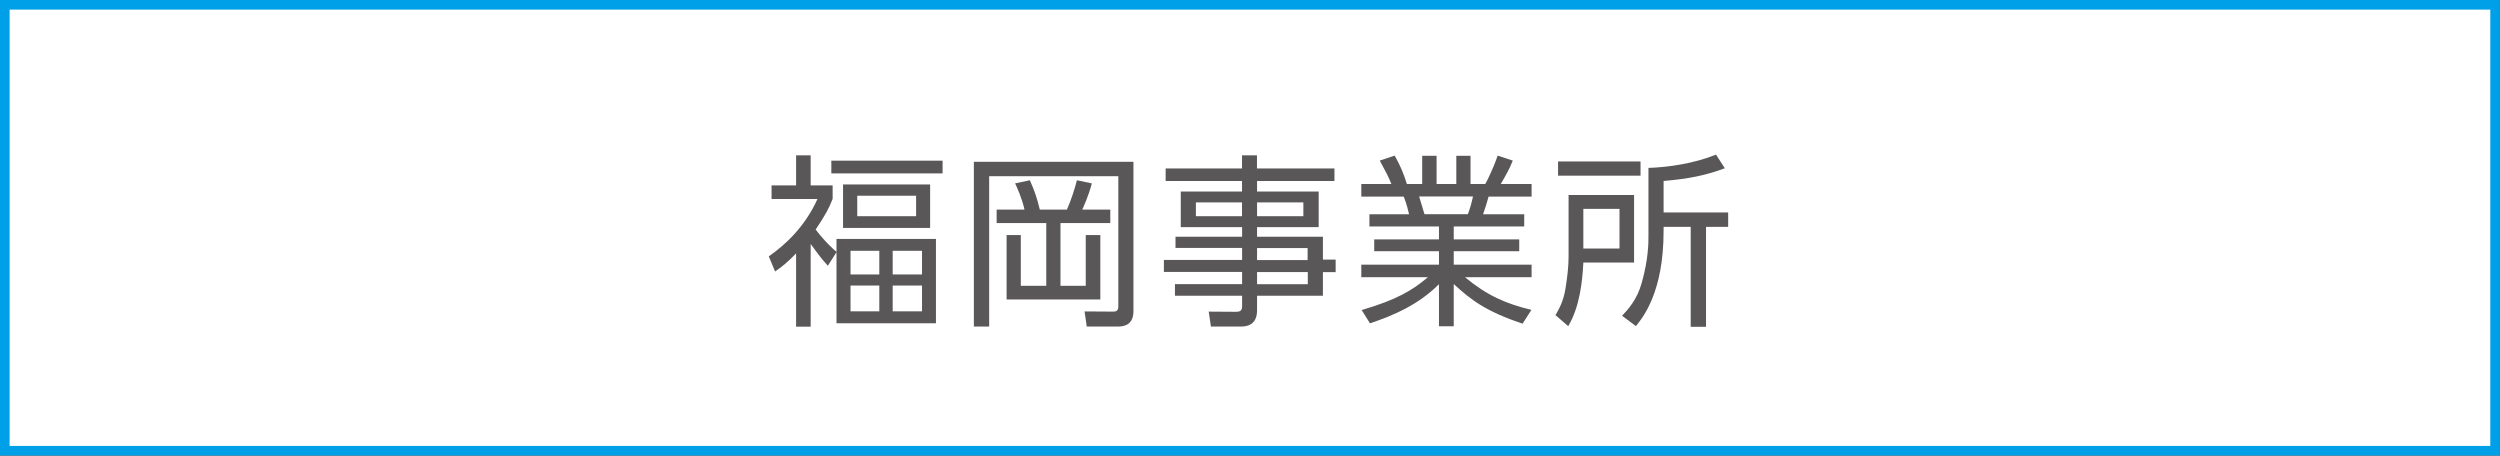 <?xml version="1.0" encoding="utf-8"?>
<!-- Generator: Adobe Illustrator 25.2.0, SVG Export Plug-In . SVG Version: 6.00 Build 0)  -->
<svg version="1.1" xmlns="http://www.w3.org/2000/svg" xmlns:xlink="http://www.w3.org/1999/xlink" x="0px" y="0px"
	 viewBox="0 0 271.01 49.39" style="enable-background:new 0 0 271.01 49.39;" xml:space="preserve">
<rect x="0" y="0" width="271.01" height="49.39" fill="#333333" stroke="none"/>
<style type="text/css">
	.st0{display:none;}
	.st1{display:inline;}
	.st2{fill:#FFFFFF;}
	.st3{fill:none;stroke:#00A0E9;stroke-width:1.044;}
	.st4{fill:#595757;}
</style>
<g id="レイヤー_1">
</g>
<g id="レイヤー_2" class="st0">
	<g class="st1">
		<g>
			<rect x="0.52" y="0.52" class="st2" width="269.96" height="48.34"/>
			<rect x="0.52" y="0.52" class="st3" width="269.96" height="48.34"/>
		</g>
		<g>
			<g>
				<path class="st4" d="M36.15,33.55c0.8-0.52,2.7-1.74,4.36-4.4l1.48,0.82c-0.96,1.5-2.38,3.32-4.64,4.9L36.15,33.55z
					 M54.86,20.16H36.33v-1.58h8.32V16.8h1.72v1.78h8.48V20.16z M52.78,28.33h-6.4v5.44c0,1-0.3,1.7-1.68,1.7h-2.98l-0.4-1.72
					l2.78,0.02c0.58,0,0.68-0.06,0.68-0.6v-4.84h-6.4v-6.5h14.4V28.33z M51.16,23.31H39.99v3.54h11.16V23.31z M50.28,29.09
					c1.58,2.12,2.92,3.24,4.64,4.26l-1.1,1.4c-2.22-1.32-3.62-2.84-5.02-4.84L50.28,29.09z"/>
				<path class="st4" d="M68.79,18.34c-0.62,1.1-1.58,2.84-2.92,4.54h2.34v1.44h-3.58c-0.68,0.7-1.16,1.14-2.08,1.84h4.62v8.88
					h-7.86v-6.8c-0.42,0.22-0.62,0.34-1.36,0.7l-0.68-1.36c2.48-1.18,3.58-1.9,5.22-3.26h-4.96v-1.44h4.02V20.2h-3.4v-1.44h3.4
					v-1.92h1.56v1.92h2.86v1.34c0.4-0.64,0.72-1.2,1.3-2.42L68.79,18.34z M65.67,27.55h-4.82v2.32h4.82V27.55z M65.67,31.19h-4.82
					v2.46h4.82V31.19z M63.95,22.89c0.98-1.14,1.3-1.64,1.98-2.68h-2.82v2.68H63.95z M75.92,18.82c-0.76,2.38-2.06,4.72-2.52,5.52
					c2.16,2.04,2.8,3.68,2.8,5.42c0,3.54-2.28,3.54-3.14,3.54h-1.42l-0.2-1.64l1.4,0.02c0.76,0.02,1.64-0.14,1.64-1.82
					c0-1.98-1.04-3.46-2.92-5.26c1.24-2.36,1.76-3.36,2.56-5.78h-3.38v16.58h-1.6V17.36h6.78V18.82z"/>
				<path class="st4" d="M87.33,20.44v-3.6h1.64v3.6h8.48v1.58h-7.6c1.94,4.08,4.92,6.76,7.8,8.46l-0.96,1.62
					c-4.3-3.16-6.16-5.74-7.72-8.96v7.16h4.22v1.52h-4.22v3.58h-1.64v-3.58h-4.18v-1.52h4.18v-7.08c-0.72,1.46-2.58,5.28-7.66,8.94
					l-1-1.58c3.64-2.3,6-4.9,7.78-8.56h-7.54v-1.58H87.33z"/>
				<path class="st4" d="M104.99,35.43h-1.62v-8.1c-1.26,1.16-2.18,1.76-2.74,2.12l-0.68-1.64c3.32-2,5.18-4.58,5.86-6.2h-5.6v-1.5
					h3.16v-3.26h1.62v3.26h2.58v1.52c-0.2,0.48-0.72,1.72-2.18,3.54c1.06,1.22,1.76,1.82,2.88,2.62l-0.9,1.46
					c-1.06-0.86-1.28-1.1-2.38-2.4V35.43z M113.86,16.84v5.78h4.4v1.64h-4.4v8.8h4.86v1.64h-11.66v-1.64h5.12v-8.8h-4.18v-1.64h4.18
					v-5.78H113.86z"/>
				<path class="st4" d="M126.91,26.13c0,1.1-0.9,2.06-2.06,2.06c-1.16,0-2.06-0.94-2.06-2.06c0-1.16,0.94-2.06,2.06-2.06
					C125.99,24.07,126.91,25.01,126.91,26.13z"/>
				<path class="st4" d="M130.77,33.55c0.8-0.52,2.7-1.74,4.36-4.4l1.48,0.82c-0.96,1.5-2.38,3.32-4.64,4.9L130.77,33.55z
					 M149.48,20.16h-18.52v-1.58h8.32V16.8h1.72v1.78h8.48V20.16z M147.4,28.33h-6.4v5.44c0,1-0.3,1.7-1.68,1.7h-2.98l-0.4-1.72
					l2.78,0.02c0.58,0,0.68-0.06,0.68-0.6v-4.84h-6.4v-6.5h14.4V28.33z M145.78,23.31h-11.16v3.54h11.16V23.31z M144.9,29.09
					c1.58,2.12,2.92,3.24,4.64,4.26l-1.1,1.4c-2.22-1.32-3.62-2.84-5.02-4.84L144.9,29.09z"/>
				<path class="st4" d="M163.41,18.34c-0.62,1.1-1.58,2.84-2.92,4.54h2.34v1.44h-3.58c-0.68,0.7-1.16,1.14-2.08,1.84h4.62v8.88
					h-7.86v-6.8c-0.42,0.22-0.62,0.34-1.36,0.7l-0.68-1.36c2.48-1.18,3.58-1.9,5.22-3.26h-4.96v-1.44h4.02V20.2h-3.4v-1.44h3.4
					v-1.92h1.56v1.92h2.86v1.34c0.4-0.64,0.72-1.2,1.3-2.42L163.41,18.34z M160.29,27.55h-4.82v2.32h4.82V27.55z M160.29,31.19
					h-4.82v2.46h4.82V31.19z M158.57,22.89c0.98-1.14,1.3-1.64,1.98-2.68h-2.82v2.68H158.57z M170.54,18.82
					c-0.76,2.38-2.06,4.72-2.52,5.52c2.16,2.04,2.8,3.68,2.8,5.42c0,3.54-2.28,3.54-3.14,3.54h-1.42l-0.2-1.64l1.4,0.02
					c0.76,0.02,1.64-0.14,1.64-1.82c0-1.98-1.04-3.46-2.92-5.26c1.24-2.36,1.76-3.36,2.56-5.78h-3.38v16.58h-1.6V17.36h6.78V18.82z"
					/>
				<path class="st4" d="M191.98,19.62h-8.4v1.14h6.68v3.86h-6.68v1.04h7.14v2.48h1.38v1.36h-1.38v2.56h-7.14v1.58
					c0,0.66-0.18,1.76-1.74,1.76h-3.26l-0.24-1.62l2.96,0.02c0.56,0,0.66-0.22,0.66-0.64v-1.1h-7.28v-1.26h7.28v-1.32h-8.48v-1.3
					h8.48v-1.3h-7.22v-1.22h7.22v-1.04h-6.64v-3.86h6.64v-1.14h-8.28v-1.36h8.28v-1.42h1.62v1.42h8.4V19.62z M181.95,21.94h-5v1.5h5
					V21.94z M188.6,21.94h-5.02v1.5h5.02V21.94z M189.06,26.89h-5.48v1.3h5.48V26.89z M189.08,29.49h-5.5v1.32h5.5V29.49z"/>
				<path class="st4" d="M212.36,35.09c-3.98-1.34-5.6-2.58-7.46-4.3v4.58h-1.6v-4.56c-2.28,2.26-4.92,3.38-7.48,4.24l-0.9-1.44
					c3.82-1.12,5.5-2.14,7.18-3.56h-7.22v-1.36h8.42v-1.46h-7.02v-1.28h7.02v-1.4h-7.54v-1.32h4.3c-0.08-0.36-0.28-1.16-0.58-1.92
					h-4.6v-1.36h3.26c-0.38-0.92-0.5-1.14-1.26-2.54l1.62-0.54c0.64,1.16,0.96,1.92,1.32,3.08h1.66v-3.06h1.56v3.06h2.14v-3.06h1.54
					v3.06h1.6c0.18-0.32,0.86-1.66,1.34-3.08l1.64,0.54c-0.36,0.92-0.76,1.6-1.3,2.54h3.34v1.36h-4.66c-0.26,0.9-0.28,0.98-0.6,1.92
					h4.46v1.32h-7.64v1.4h7.1v1.28h-7.1v1.46h8.44v1.36h-7.22c2.38,1.98,4.44,2.88,7.2,3.54L212.36,35.09z M206.43,23.23
					c0.22-0.58,0.36-1.04,0.56-1.92h-5.84c0.16,0.56,0.46,1.5,0.58,1.92H206.43z"/>
				<path class="st4" d="M224.45,21.14v7.32h-5.5c-0.1,2.02-0.38,4.78-1.64,6.9l-1.38-1.2c0.32-0.56,0.86-1.44,1.08-2.86
					c0.2-1.22,0.34-2.42,0.34-3.46v-6.7H224.45z M225.15,19.04h-8.94V17.5h8.94V19.04z M222.87,22.64h-3.92v4.3h3.92V22.64z
					 M227.65,23.03h7v1.56h-2.4v10.84h-1.66V24.59h-2.94v0.46c0,6.66-2.26,9.38-3,10.3l-1.5-1.12c0.64-0.68,1.62-1.72,2.14-3.6
					c0.72-2.6,0.72-4.28,0.72-5.08V18.2c2.1-0.06,4.98-0.48,7.32-1.44l0.96,1.48c-2.16,0.8-3.92,1.14-6.64,1.38V23.03z"/>
			</g>
		</g>
	</g>
</g>
<g id="レイヤー_3" class="st0">
	<g class="st1">
		<g>
			<rect x="0.52" y="0.52" class="st2" width="269.96" height="48.34"/>
			<rect x="0.52" y="0.52" class="st3" width="269.96" height="48.34"/>
		</g>
		<g>
			<g>
				<path class="st4" d="M93.1,19.16h-6.71v3.06h6.01v12.78H75.91V22.23h4.73v-3.06h-5.47v-1.54H93.1V19.16z M77.97,30.09
					c1.11-1.06,2.66-2.74,2.66-6.36h-3.16v9.72h13.34v-9.72h-4.42v4.68c0,0.58,0.21,0.6,0.64,0.6h0.87c0.37,0,0.56-0.08,0.64-0.54
					c0.1-0.54,0.14-1.44,0.14-2l1.38,0.32c-0.14,2.84-0.43,3.7-1.77,3.7h-1.71c-0.8,0-1.69-0.06-1.69-1.52v-5.24h-2.77
					c0,4.42-2.02,6.62-2.97,7.64L77.97,30.09z M84.89,19.16h-2.75v3.06h2.75V19.16z"/>
				<path class="st4" d="M111.88,17.8v17.16H97.14V17.8H111.88z M98.83,25.47h11.35v-6.04H98.83V25.47z M98.83,27.07v6.3h11.35v-6.3
					H98.83z"/>
				<path class="st4" d="M124.04,20.44v-3.6h1.59v3.6h8.22v1.58h-7.37c1.88,4.08,4.77,6.76,7.56,8.46l-0.93,1.62
					c-4.17-3.16-5.97-5.74-7.49-8.96v7.16h4.09v1.52h-4.09v3.58h-1.59v-3.58h-4.05v-1.52h4.05v-7.08c-0.7,1.46-2.5,5.28-7.43,8.94
					l-0.97-1.58c3.53-2.3,5.82-4.9,7.54-8.56h-7.31v-1.58H124.04z"/>
				<path class="st4" d="M154.42,19.62h-8.15v1.14h6.48v3.86h-6.48v1.04h6.92v2.48h1.34v1.36h-1.34v2.56h-6.92v1.58
					c0,0.66-0.17,1.76-1.69,1.76h-3.16l-0.23-1.62l2.87,0.02c0.54,0,0.64-0.22,0.64-0.64v-1.1h-7.06v-1.26h7.06v-1.32h-8.22v-1.3
					h8.22v-1.3h-7v-1.22h7v-1.04h-6.44v-3.86h6.44v-1.14h-8.03v-1.36h8.03v-1.42h1.57v1.42h8.15V19.62z M144.7,21.94h-4.85v1.5h4.85
					V21.94z M151.14,21.94h-4.87v1.5h4.87V21.94z M151.59,26.89h-5.31v1.3h5.31V26.89z M151.61,29.49h-5.33v1.32h5.33V29.49z"/>
				<path class="st4" d="M174.19,35.09c-3.86-1.34-5.43-2.58-7.23-4.3v4.58h-1.55v-4.56c-2.21,2.26-4.77,3.38-7.25,4.24l-0.87-1.44
					c3.71-1.12,5.33-2.14,6.96-3.56h-7v-1.36h8.16v-1.46h-6.81v-1.28h6.81v-1.4h-7.31v-1.32h4.17c-0.08-0.36-0.27-1.16-0.56-1.92
					h-4.46v-1.36h3.16c-0.37-0.92-0.49-1.14-1.22-2.54l1.57-0.54c0.62,1.16,0.93,1.92,1.28,3.08h1.61v-3.06h1.51v3.06h2.08v-3.06
					h1.49v3.06h1.55c0.17-0.32,0.83-1.66,1.3-3.08l1.59,0.54c-0.35,0.92-0.74,1.6-1.26,2.54h3.24v1.36h-4.52
					c-0.25,0.9-0.27,0.98-0.58,1.92h4.32v1.32h-7.41v1.4h6.88v1.28h-6.88v1.46h8.18v1.36h-7c2.31,1.98,4.3,2.88,6.98,3.54
					L174.19,35.09z M168.45,23.23c0.21-0.58,0.35-1.04,0.54-1.92h-5.66c0.16,0.56,0.45,1.5,0.56,1.92H168.45z"/>
				<path class="st4" d="M182.24,18.7v-1.86h1.57v1.86h3.98v1.44h-1.34c-0.17,1.2-0.49,2.72-0.91,4.26h2.62v1.46h-10.3v-1.46h2.56
					c-0.1-1.24-0.29-2.72-0.68-4.26h-1.55V18.7H182.24z M187.31,35.07h-8.47v-7.56h8.47V35.07z M185.78,28.95h-5.39v4.7h5.39V28.95z
					 M184.05,24.41c0.43-1.46,0.72-3.22,0.87-4.26h-3.72c0.33,1.44,0.56,2.6,0.76,4.26H184.05z M188.88,35.39V17.34h6.63v1.36
					c-0.78,2.16-1.42,3.54-2.41,5.4c1.71,1.62,2.75,3.68,2.75,5.88c0,1.04-0.35,2.1-1.05,2.74c-0.48,0.44-1.11,0.66-2.11,0.66h-1.4
					l-0.23-1.66l1.4,0.04c1.22,0.04,1.75-0.78,1.75-2c0-2.08-1.16-3.88-2.95-5.34c1.03-1.78,2.02-4.12,2.46-5.62h-3.26v16.58H188.88
					z"/>
			</g>
		</g>
	</g>
</g>
<g id="レイヤー_4" class="st0">
	<g class="st1">
		<g>
			<rect x="0.52" y="0.52" class="st2" width="269.96" height="48.34"/>
			<rect x="0.52" y="0.52" class="st3" width="269.96" height="48.34"/>
		</g>
		<g>
			<g>
				<path class="st4" d="M91.84,20.06h-8.46v1.36h7.06v7.44h-5.84c2.02,2.2,5.22,3.84,7.46,4.56l-0.94,1.58
					c-0.94-0.4-4.8-2.06-7.74-5.46v5.86h-1.6v-5.86c-1.8,2.3-4.8,4.24-7.74,5.48l-0.96-1.56c2.92-1.08,5.6-2.6,7.48-4.6h-5.8v-7.44
					h7.02v-1.36h-8.46v-1.5h8.46v-1.72h1.6v1.72h8.46V20.06z M76.29,22.81v1.68h5.48v-1.68H76.29z M76.29,25.79v1.72h5.48v-1.72
					H76.29z M88.91,22.81h-5.54v1.68h5.54V22.81z M88.91,25.79h-5.54v1.72h5.54V25.79z"/>
				<path class="st4" d="M111.15,17.8v17.16h-15.2V17.8H111.15z M97.69,25.47h11.7v-6.04h-11.7V25.47z M97.69,27.07v6.3h11.7v-6.3
					H97.69z"/>
				<path class="st4" d="M123.69,20.44v-3.6h1.64v3.6h8.48v1.58h-7.6c1.94,4.08,4.92,6.76,7.8,8.46l-0.96,1.62
					c-4.3-3.16-6.16-5.74-7.72-8.96v7.16h4.22v1.52h-4.22v3.58h-1.64v-3.58h-4.18v-1.52h4.18v-7.08c-0.72,1.46-2.58,5.28-7.66,8.94
					l-1-1.58c3.64-2.3,6-4.9,7.78-8.56h-7.54v-1.58H123.69z"/>
				<path class="st4" d="M155.02,19.62h-8.4v1.14h6.68v3.86h-6.68v1.04h7.14v2.48h1.38v1.36h-1.38v2.56h-7.14v1.58
					c0,0.66-0.18,1.76-1.74,1.76h-3.26l-0.24-1.62l2.96,0.02c0.56,0,0.66-0.22,0.66-0.64v-1.1h-7.28v-1.26h7.28v-1.32h-8.48v-1.3
					h8.48v-1.3h-7.22v-1.22h7.22v-1.04h-6.64v-3.86h6.64v-1.14h-8.28v-1.36h8.28v-1.42h1.62v1.42h8.4V19.62z M144.99,21.94h-5v1.5h5
					V21.94z M151.63,21.94h-5.02v1.5h5.02V21.94z M152.09,26.89h-5.48v1.3h5.48V26.89z M152.11,29.49h-5.5v1.32h5.5V29.49z"/>
				<path class="st4" d="M175.4,35.09c-3.98-1.34-5.6-2.58-7.46-4.3v4.58h-1.6v-4.56c-2.28,2.26-4.92,3.38-7.48,4.24l-0.9-1.44
					c3.82-1.12,5.5-2.14,7.18-3.56h-7.22v-1.36h8.42v-1.46h-7.02v-1.28h7.02v-1.4h-7.54v-1.32h4.3c-0.08-0.36-0.28-1.16-0.58-1.92
					h-4.6v-1.36h3.26c-0.38-0.92-0.5-1.14-1.26-2.54l1.62-0.54c0.64,1.16,0.96,1.92,1.32,3.08h1.66v-3.06h1.56v3.06h2.14v-3.06h1.54
					v3.06h1.6c0.18-0.32,0.86-1.66,1.34-3.08l1.64,0.54c-0.36,0.92-0.76,1.6-1.3,2.54h3.34v1.36h-4.66c-0.26,0.9-0.28,0.98-0.6,1.92
					h4.46v1.32h-7.64v1.4h7.1v1.28h-7.1v1.46h8.44v1.36h-7.22c2.38,1.98,4.44,2.88,7.2,3.54L175.4,35.09z M169.47,23.23
					c0.22-0.58,0.36-1.04,0.56-1.92h-5.84c0.16,0.56,0.46,1.5,0.58,1.92H169.47z"/>
				<path class="st4" d="M183.69,18.7v-1.86h1.62v1.86h4.1v1.44h-1.38c-0.18,1.2-0.5,2.72-0.94,4.26h2.7v1.46h-10.62v-1.46h2.64
					c-0.1-1.24-0.3-2.72-0.7-4.26h-1.6V18.7H183.69z M188.91,35.07h-8.74v-7.56h8.74V35.07z M187.33,28.95h-5.56v4.7h5.56V28.95z
					 M185.55,24.41c0.44-1.46,0.74-3.22,0.9-4.26h-3.84c0.34,1.44,0.58,2.6,0.78,4.26H185.55z M190.53,35.39V17.34h6.84v1.36
					c-0.8,2.16-1.46,3.54-2.48,5.4c1.76,1.62,2.84,3.68,2.84,5.88c0,1.04-0.36,2.1-1.08,2.74c-0.5,0.44-1.14,0.66-2.18,0.66h-1.44
					l-0.24-1.66l1.44,0.04c1.26,0.04,1.8-0.78,1.8-2c0-2.08-1.2-3.88-3.04-5.34c1.06-1.78,2.08-4.12,2.54-5.62h-3.36v16.58H190.53z"
					/>
			</g>
		</g>
	</g>
</g>
<g id="レイヤー_5" class="st0">
	<g class="st1">
		<g>
			<rect x="0.52" y="0.52" class="st2" width="269.96" height="48.34"/>
			<rect x="0.52" y="0.52" class="st3" width="269.96" height="48.34"/>
		</g>
		<g>
			<g>
				<path class="st4" d="M89.74,31.17c-1.38,0.54-4.28,1.48-6.06,1.82l-0.18-1.7c0.5-0.08,0.98-0.16,2.54-0.56v-7.38h-2.36v-1.52
					h2.36v-4.84h1.62v4.84h1.94v1.52h-1.94v6.96c1.24-0.36,1.48-0.44,2-0.64L89.74,31.17z M102.17,26.13h-1.32v7.8
					c0,1.32-0.66,1.5-1.98,1.5H95.7l-0.4-1.58l2.86,0.02c1.04,0,1.08-0.06,1.08-0.9v-6.84h-9.8v-1.42h12.72V26.13z M96.61,16.86
					c-0.04,0.74-0.08,1.18-0.2,1.82h5.44v1.46h-4.2c0.46,0.62,1.46,1.88,4.72,2.78l-0.88,1.48c-1.76-0.66-4.2-1.84-5.48-4.26h-0.04
					c-0.4,0.84-1.7,3.18-5.4,4.32l-0.76-1.4c2.94-0.8,4.02-2.22,4.44-2.92h-4.3v-1.46h4.84c0.14-0.66,0.18-1.28,0.2-1.82H96.61z
					 M90.68,27.37h6.76v5.38h-6.76V27.37z M95.97,28.67h-3.8v2.72h3.8V28.67z"/>
				<path class="st4" d="M122.77,17.58v1.58h-7.72v5.56h6.9v1.54h-6.9v6.84h8.42v1.58h-18.48v-1.58h8.32v-6.84h-6.78v-1.54h6.78
					v-5.56h-7.56v-1.58H122.77z M119.79,32.13c-0.58-1.22-1.7-2.98-2.88-4.34l1.28-0.84c1.08,1.14,2.02,2.32,3.06,4.26L119.79,32.13
					z"/>
				<path class="st4" d="M144.67,19.62h-8.4v1.14h6.68v3.86h-6.68v1.04h7.14v2.48h1.38v1.36h-1.38v2.56h-7.14v1.58
					c0,0.66-0.18,1.76-1.74,1.76h-3.26l-0.24-1.62l2.96,0.02c0.56,0,0.66-0.22,0.66-0.64v-1.1h-7.28v-1.26h7.28v-1.32h-8.48v-1.3
					h8.48v-1.3h-7.22v-1.22h7.22v-1.04H128v-3.86h6.64v-1.14h-8.28v-1.36h8.28v-1.42h1.62v1.42h8.4V19.62z M134.64,21.94h-5v1.5h5
					V21.94z M141.29,21.94h-5.02v1.5h5.02V21.94z M141.75,26.89h-5.48v1.3h5.48V26.89z M141.77,29.49h-5.5v1.32h5.5V29.49z"/>
				<path class="st4" d="M165.05,35.09c-3.98-1.34-5.6-2.58-7.46-4.3v4.58h-1.6v-4.56c-2.28,2.26-4.92,3.38-7.48,4.24l-0.9-1.44
					c3.82-1.12,5.5-2.14,7.18-3.56h-7.22v-1.36h8.42v-1.46h-7.02v-1.28h7.02v-1.4h-7.54v-1.32h4.3c-0.08-0.36-0.28-1.16-0.58-1.92
					h-4.6v-1.36h3.26c-0.38-0.92-0.5-1.14-1.26-2.54l1.62-0.54c0.64,1.16,0.96,1.92,1.32,3.08h1.66v-3.06h1.56v3.06h2.14v-3.06h1.54
					v3.06h1.6c0.18-0.32,0.86-1.66,1.34-3.08l1.64,0.54c-0.36,0.92-0.76,1.6-1.3,2.54h3.34v1.36h-4.66c-0.26,0.9-0.28,0.98-0.6,1.92
					h4.46v1.32h-7.64v1.4h7.1v1.28h-7.1v1.46h8.44v1.36h-7.22c2.38,1.98,4.44,2.88,7.2,3.54L165.05,35.09z M159.12,23.22
					c0.22-0.58,0.36-1.04,0.56-1.92h-5.84c0.16,0.56,0.46,1.5,0.58,1.92H159.12z"/>
				<path class="st4" d="M177.14,21.14v7.32h-5.5c-0.1,2.02-0.38,4.78-1.64,6.9l-1.38-1.2c0.32-0.56,0.86-1.44,1.08-2.86
					c0.2-1.22,0.34-2.42,0.34-3.46v-6.7H177.14z M177.84,19.04h-8.94V17.5h8.94V19.04z M175.56,22.64h-3.92v4.3h3.92V22.64z
					 M180.34,23.03h7v1.56h-2.4v10.84h-1.66V24.59h-2.94v0.46c0,6.66-2.26,9.38-3,10.3l-1.5-1.12c0.64-0.68,1.62-1.72,2.14-3.6
					c0.72-2.6,0.72-4.28,0.72-5.08V18.2c2.1-0.06,4.98-0.48,7.32-1.44l0.96,1.48c-2.16,0.8-3.92,1.14-6.64,1.38V23.03z"/>
			</g>
		</g>
	</g>
</g>
<g id="レイヤー_6" class="st0">
	<g class="st1">
		<g>
			<rect x="0.52" y="0.52" class="st2" width="269.96" height="48.34"/>
			<rect x="0.52" y="0.52" class="st3" width="269.96" height="48.34"/>
		</g>
		<g>
			<g>
				<path class="st4" d="M83.38,33.89c1.1-1.48,2.5-4.38,3.14-6.18l1.38,0.86c-0.38,1.14-1.64,4.36-3.28,6.72L83.38,33.89z
					 M86.42,25.73c-0.88-0.82-1.92-1.46-3-1.98l0.9-1.34c0.8,0.38,2.08,1.1,3.12,1.98L86.42,25.73z M87.32,20.28
					c-1.24-1.06-2.48-1.68-3.08-1.98l0.9-1.3c1.28,0.58,2.16,1.14,3.14,1.9L87.32,20.28z M101.71,23.92c-1.12,3.2-2.22,5.4-4.1,9
					c0.42-0.04,1.74-0.2,2.6-0.3c-0.2-0.74-0.48-1.62-0.72-2.34l1.44-0.36c0.66,1.62,1.16,3.68,1.4,5.08l-1.56,0.4
					c-0.08-0.56-0.14-0.9-0.24-1.46c-0.94,0.18-4.46,0.66-5.1,0.76l-0.34-1.52c0.12,0,0.7-0.06,0.82-0.08
					c0.28-0.54,1.46-2.96,1.7-3.46c-0.52-0.72-1.92-2.4-3.14-3.44l0.78-1.34c0.38,0.34,0.48,0.44,0.64,0.58
					c0.82-1.8,1.32-3.52,1.54-4.38H92c-0.4,1.34-1.2,3.78-2.08,5.22c0.88,0.9,1.2,1.36,1.36,1.6c1.1-2.4,1.5-3.46,1.82-4.34
					l1.46,0.5c-1.02,2.7-3.34,7.28-4.34,9c0.62-0.08,1.7-0.2,2.58-0.32c-0.24-1.08-0.46-1.78-0.66-2.44l1.38-0.3
					c0.8,2.22,1.18,4.42,1.28,5.02l-1.54,0.36c-0.08-0.7-0.12-0.98-0.2-1.34c-0.98,0.2-3.82,0.66-5.54,0.84l-0.28-1.5
					c0.22-0.02,1.14-0.12,1.32-0.14c0.78-1.32,1.58-2.94,2-3.82c-0.22-0.32-1.76-2.28-3.18-3.48l0.88-1.24
					c0.3,0.26,0.4,0.36,0.64,0.56c0.64-1.28,1.2-3.04,1.52-4.18h-2.14V19.6h3.88c-0.26-0.82-0.66-1.72-1.08-2.46l1.6-0.46
					c0.5,0.98,0.86,1.88,1.12,2.92h3.06c0.5-1.02,1-2.5,1.16-2.92L99.77,17c-0.22,0.56-0.58,1.4-1.26,2.6h3.66v1.46h-3.2
					c-0.1,0.38-0.96,3.46-2.02,5.48c0.76,0.82,1.1,1.28,1.38,1.64c1.1-2.38,1.62-3.92,1.9-4.7L101.71,23.92z"/>
				<path class="st4" d="M114.14,18.12c-0.24,4.32-0.7,5.26-2.46,5.26h-2.04l-0.24-1.54l2.04,0.02c0.7,0,0.98-0.04,1.14-2.38h-2.84
					c-0.52,1.78-1.7,3.26-4.16,4.5l-0.78-1.38c0.64-0.3,2.66-1.22,3.34-3.12H105v-1.36h3.48c0.08-0.52,0.12-0.78,0.16-1.32h1.52
					c-0.04,0.58-0.06,0.82-0.12,1.32H114.14z M104.94,34.05c3.66-0.64,4.92-1.3,5.56-1.64l0.96,1.16c-1.74,0.94-3.8,1.48-5.86,1.88
					L104.94,34.05z M121.53,32.37h-14.66v-8.18h14.66V32.37z M119.93,25.35h-11.44v1.18h11.44V25.35z M119.93,27.55h-11.44v1.22
					h11.44V27.55z M119.93,29.81h-11.44v1.32h11.44V29.81z M123.03,17.6v5.42h-7.46V17.6H123.03z M117.83,32.39
					c2.02,0.96,3.58,1.34,5.72,1.58l-0.74,1.52c-2.32-0.4-4.08-0.96-5.98-1.92L117.83,32.39z M121.49,18.9h-4.38v2.78h4.38V18.9z"/>
				<path class="st4" d="M144.67,19.62h-8.4v1.14h6.68v3.86h-6.68v1.04h7.14v2.48h1.38v1.36h-1.38v2.56h-7.14v1.58
					c0,0.66-0.18,1.76-1.74,1.76h-3.26l-0.24-1.62l2.96,0.02c0.56,0,0.66-0.22,0.66-0.64v-1.1h-7.28v-1.26h7.28v-1.32h-8.48v-1.3
					h8.48v-1.3h-7.22v-1.22h7.22v-1.04H128v-3.86h6.64v-1.14h-8.28v-1.36h8.28v-1.42h1.62v1.42h8.4V19.62z M134.64,21.94h-5v1.5h5
					V21.94z M141.29,21.94h-5.02v1.5h5.02V21.94z M141.75,26.89h-5.48v1.3h5.48V26.89z M141.77,29.49h-5.5v1.32h5.5V29.49z"/>
				<path class="st4" d="M165.05,35.09c-3.98-1.34-5.6-2.58-7.46-4.3v4.58h-1.6v-4.56c-2.28,2.26-4.92,3.38-7.48,4.24l-0.9-1.44
					c3.82-1.12,5.5-2.14,7.18-3.56h-7.22v-1.36h8.42v-1.46h-7.02v-1.28h7.02v-1.4h-7.54v-1.32h4.3c-0.08-0.36-0.28-1.16-0.58-1.92
					h-4.6v-1.36h3.26c-0.38-0.92-0.5-1.14-1.26-2.54l1.62-0.54c0.64,1.16,0.96,1.92,1.32,3.08h1.66v-3.06h1.56v3.06h2.14v-3.06h1.54
					v3.06h1.6c0.18-0.32,0.86-1.66,1.34-3.08l1.64,0.54c-0.36,0.92-0.76,1.6-1.3,2.54h3.34v1.36h-4.66c-0.26,0.9-0.28,0.98-0.6,1.92
					h4.46v1.32h-7.64v1.4h7.1v1.28h-7.1v1.46h8.44v1.36h-7.22c2.38,1.98,4.44,2.88,7.2,3.54L165.05,35.09z M159.12,23.22
					c0.22-0.58,0.36-1.04,0.56-1.92h-5.84c0.16,0.56,0.46,1.5,0.58,1.92H159.12z"/>
				<path class="st4" d="M177.14,21.14v7.32h-5.5c-0.1,2.02-0.38,4.78-1.64,6.9l-1.38-1.2c0.32-0.56,0.86-1.44,1.08-2.86
					c0.2-1.22,0.34-2.42,0.34-3.46v-6.7H177.14z M177.84,19.04h-8.94V17.5h8.94V19.04z M175.56,22.64h-3.92v4.3h3.92V22.64z
					 M180.34,23.03h7v1.56h-2.4v10.84h-1.66V24.59h-2.94v0.46c0,6.66-2.26,9.38-3,10.3l-1.5-1.12c0.64-0.68,1.62-1.72,2.14-3.6
					c0.72-2.6,0.72-4.28,0.72-5.08V18.2c2.1-0.06,4.98-0.48,7.32-1.44l0.96,1.48c-2.16,0.8-3.92,1.14-6.64,1.38V23.03z"/>
			</g>
		</g>
	</g>
</g>
<g id="レイヤー_7" class="st0">
	<g class="st1">
		<g>
			<rect x="0.52" y="0.52" class="st2" width="269.96" height="48.34"/>
			<rect x="0.52" y="0.52" class="st3" width="269.96" height="48.34"/>
		</g>
		<g>
			<g>
				<path class="st4" d="M91.88,16.86h1.78v4.9h8.52v1.66h-8.24c1.24,5.24,3.54,8.16,8.52,10.22l-1.12,1.68
					c-4.16-1.96-7.06-4.76-8.36-9.6c-1.82,6.22-6.44,8.6-8.54,9.56l-0.96-1.72c2.98-1.16,7.24-3.62,8.3-10.14h-8.12v-1.66h8.22
					V16.86z"/>
				<path class="st4" d="M111.56,17.44v1.38c-0.66,1.9-0.76,2.12-2.04,4.82c0.78,0.86,2.1,2.32,2.1,4.94c0,0.7-0.02,3-2.54,3h-1.24
					l-0.24-1.64l1.22,0.02c0.68,0.02,1.24-0.16,1.24-1.74c0-2.12-1.24-3.4-2.22-4.28c0.52-1.1,1.4-3.04,2.02-5.08h-2.76v16.54h-1.66
					V17.44H111.56z M122.81,35.41c-1.1-0.58-2.56-1.46-4.02-3.16c-1.88,1.72-3.64,2.66-4.66,3.16l-0.84-1.5
					c1.12-0.5,2.76-1.28,4.5-2.94c-1.56-2.24-2.1-4.52-2.4-5.98l1.54-0.34c0.36,1.86,0.9,3.46,1.98,5.06
					c1.04-1.4,1.84-3.1,2.08-5.72h-6.46c0,4.5-0.44,8.22-3.16,11.42l-1.34-1.16c0.94-1.04,2.9-3.22,2.9-9.78v-7.02h10.5v1.52h-8.9
					v3.52h8.2v1.14c-0.12,1.06-0.54,4.52-2.82,7.4c1.64,1.78,3.1,2.48,3.9,2.84L122.81,35.41z"/>
				<path class="st4" d="M144.67,19.62h-8.4v1.14h6.68v3.86h-6.68v1.04h7.14v2.48h1.38v1.36h-1.38v2.56h-7.14v1.58
					c0,0.66-0.18,1.76-1.74,1.76h-3.26l-0.24-1.62l2.96,0.02c0.56,0,0.66-0.22,0.66-0.64v-1.1h-7.28v-1.26h7.28v-1.32h-8.48v-1.3
					h8.48v-1.3h-7.22v-1.22h7.22v-1.04H128v-3.86h6.64v-1.14h-8.28v-1.36h8.28v-1.42h1.62v1.42h8.4V19.62z M134.64,21.94h-5v1.5h5
					V21.94z M141.28,21.94h-5.02v1.5h5.02V21.94z M141.74,26.89h-5.48v1.3h5.48V26.89z M141.77,29.49h-5.5v1.32h5.5V29.49z"/>
				<path class="st4" d="M165.05,35.09c-3.98-1.34-5.6-2.58-7.46-4.3v4.58h-1.6v-4.56c-2.28,2.26-4.92,3.38-7.48,4.24l-0.9-1.44
					c3.82-1.12,5.5-2.14,7.18-3.56h-7.22v-1.36h8.42v-1.46h-7.02v-1.28h7.02v-1.4h-7.54v-1.32h4.3c-0.08-0.36-0.28-1.16-0.58-1.92
					h-4.6v-1.36h3.26c-0.38-0.92-0.5-1.14-1.26-2.54l1.62-0.54c0.64,1.16,0.96,1.92,1.32,3.08h1.66v-3.06h1.56v3.06h2.14v-3.06h1.54
					v3.06h1.6c0.18-0.32,0.86-1.66,1.34-3.08l1.64,0.54c-0.36,0.92-0.76,1.6-1.3,2.54h3.34v1.36h-4.66c-0.26,0.9-0.28,0.98-0.6,1.92
					h4.46v1.32h-7.64v1.4h7.1v1.28h-7.1v1.46h8.44v1.36h-7.22c2.38,1.98,4.44,2.88,7.2,3.54L165.05,35.09z M159.12,23.22
					c0.22-0.58,0.36-1.04,0.56-1.92h-5.84c0.16,0.56,0.46,1.5,0.58,1.92H159.12z"/>
				<path class="st4" d="M177.14,21.14v7.32h-5.5c-0.1,2.02-0.38,4.78-1.64,6.9l-1.38-1.2c0.32-0.56,0.86-1.44,1.08-2.86
					c0.2-1.22,0.34-2.42,0.34-3.46v-6.7H177.14z M177.84,19.04h-8.94V17.5h8.94V19.04z M175.56,22.64h-3.92v4.3h3.92V22.64z
					 M180.34,23.03h7v1.56h-2.4v10.84h-1.66V24.59h-2.94v0.46c0,6.66-2.26,9.38-3,10.3l-1.5-1.12c0.64-0.68,1.62-1.72,2.14-3.6
					c0.72-2.6,0.72-4.28,0.72-5.08V18.2c2.1-0.06,4.98-0.48,7.32-1.44l0.96,1.48c-2.16,0.8-3.92,1.14-6.64,1.38V23.03z"/>
			</g>
		</g>
	</g>
</g>
<g id="レイヤー_8" class="st0">
	<g class="st1">
		<g>
			<rect x="0.52" y="0.52" class="st2" width="269.96" height="48.34"/>
			<rect x="0.52" y="0.52" class="st3" width="269.96" height="48.34"/>
		</g>
		<g>
			<g>
				<path class="st4" d="M88.76,16.8v1.34h3.4v1.32h-3.4v1.18h2.8v1.24h-2.8v1.36h3.54v1.3h-8.7v-1.3h3.68v-1.36h-3v-1.24h3v-1.18
					h-3.46v-1.32h3.46V16.8H88.76z M91.52,25.61v8.46c0,1.14-0.5,1.34-1.52,1.34h-2.18l-0.32-1.48l1.88,0.02
					c0.32,0,0.66-0.1,0.66-0.6v-1.46h-4.18v3.52h-1.48v-9.8H91.52z M90.04,26.85h-4.18v1.28h4.18V26.85z M90.04,29.33h-4.18v1.32
					h4.18V29.33z M91.74,21.34c2.34-1.64,3.4-3.94,3.72-4.62l1.5,0.32c-0.18,0.52-0.32,0.84-0.76,1.6h4.72v1.34
					c-0.24,0.34-1.12,1.48-2.04,2.32h2.52v3.52h0.84v1.42h-0.84v3.72h-3.9v2.98c0,0.8-0.26,1.46-1.4,1.46h-2.5l-0.34-1.6l2.18,0.02
					c0.34,0,0.64-0.04,0.64-0.62v-2.24h-3.4v-1.44h3.4v-2.28h-3.66v-1.42h3.66v-2.08h-2.94v-1.4c-0.08,0.04-0.12,0.08-0.26,0.2
					L91.74,21.34z M95.24,20.08c-0.42,0.54-1.16,1.48-2.06,2.22h3.64c0.34-0.28,1.38-1.16,2.08-2.22H95.24z M99.95,23.75h-2.44v2.08
					h2.44V23.75z M99.95,27.25h-2.44v2.28h2.44V27.25z"/>
				<path class="st4" d="M122.87,17.54v16.18c0,1.26-0.7,1.68-1.66,1.68h-3.4l-0.24-1.64l3.08,0.02c0.36,0,0.58-0.08,0.58-0.58V19.1
					h-14v16.3h-1.66V17.54H122.87z M111.06,22.72c-0.26-1.2-0.86-2.52-1.02-2.84l1.6-0.34c0.52,1.16,0.76,1.88,1.08,3.18h2.94
					c0.48-1.08,0.9-2.42,1.08-3.18l1.62,0.34c-0.36,1.38-0.92,2.58-1.04,2.84h3.04v1.46h-5.4v6.8h2.74v-5.5h1.58v6.98h-10.16v-6.98
					h1.54v5.5h2.76v-6.8h-5.38v-1.46H111.06z"/>
				<path class="st4" d="M144.67,19.62h-8.4v1.14h6.68v3.86h-6.68v1.04h7.14v2.48h1.38v1.36h-1.38v2.56h-7.14v1.58
					c0,0.66-0.18,1.76-1.74,1.76h-3.26l-0.24-1.62l2.96,0.02c0.56,0,0.66-0.22,0.66-0.64v-1.1h-7.28v-1.26h7.28v-1.32h-8.48v-1.3
					h8.48v-1.3h-7.22v-1.22h7.22v-1.04H128v-3.86h6.64v-1.14h-8.28v-1.36h8.28v-1.42h1.62v1.42h8.4V19.62z M134.64,21.94h-5v1.5h5
					V21.94z M141.29,21.94h-5.02v1.5h5.02V21.94z M141.75,26.89h-5.48v1.3h5.48V26.89z M141.77,29.49h-5.5v1.32h5.5V29.49z"/>
				<path class="st4" d="M165.05,35.09c-3.98-1.34-5.6-2.58-7.46-4.3v4.58h-1.6v-4.56c-2.28,2.26-4.92,3.38-7.48,4.24l-0.9-1.44
					c3.82-1.12,5.5-2.14,7.18-3.56h-7.22v-1.36h8.42v-1.46h-7.02v-1.28h7.02v-1.4h-7.54v-1.32h4.3c-0.08-0.36-0.28-1.16-0.58-1.92
					h-4.6v-1.36h3.26c-0.38-0.92-0.5-1.14-1.26-2.54l1.62-0.54c0.64,1.16,0.96,1.92,1.32,3.08h1.66v-3.06h1.56v3.06h2.14v-3.06h1.54
					v3.06h1.6c0.18-0.32,0.86-1.66,1.34-3.08l1.64,0.54c-0.36,0.92-0.76,1.6-1.3,2.54h3.34v1.36h-4.66c-0.26,0.9-0.28,0.98-0.6,1.92
					h4.46v1.32h-7.64v1.4h7.1v1.28h-7.1v1.46h8.44v1.36h-7.22c2.38,1.98,4.44,2.88,7.2,3.54L165.05,35.09z M159.12,23.22
					c0.22-0.58,0.36-1.04,0.56-1.92h-5.84c0.16,0.56,0.46,1.5,0.58,1.92H159.12z"/>
				<path class="st4" d="M177.14,21.14v7.32h-5.5c-0.1,2.02-0.38,4.78-1.64,6.9l-1.38-1.2c0.32-0.56,0.86-1.44,1.08-2.86
					c0.2-1.22,0.34-2.42,0.34-3.46v-6.7H177.14z M177.84,19.04h-8.94V17.5h8.94V19.04z M175.56,22.64h-3.92v4.3h3.92V22.64z
					 M180.34,23.03h7v1.56h-2.4v10.84h-1.66V24.59h-2.94v0.46c0,6.66-2.26,9.38-3,10.3l-1.5-1.12c0.64-0.68,1.62-1.72,2.14-3.6
					c0.72-2.6,0.72-4.28,0.72-5.08V18.2c2.1-0.06,4.98-0.48,7.32-1.44l0.96,1.48c-2.16,0.8-3.92,1.14-6.64,1.38V23.03z"/>
			</g>
		</g>
	</g>
</g>
<g id="レイヤー_9" class="st0">
	<g class="st1">
		<g>
			<rect x="0.52" y="0.52" class="st2" width="269.96" height="48.34"/>
			<rect x="0.52" y="0.52" class="st3" width="269.96" height="48.34"/>
		</g>
		<g>
			<g>
				<path class="st4" d="M92.04,20.24v-3.4h1.7v3.4h7.68v9.46h-7.68v5.7h-1.7v-5.7h-7.58v-9.46H92.04z M92.04,21.89h-5.9v6.2h5.9
					V21.89z M99.75,21.89h-6v6.2h6V21.89z"/>
				<path class="st4" d="M109.44,18.7v-1.86h1.62v1.86h4.1v1.44h-1.38c-0.18,1.2-0.5,2.72-0.94,4.26h2.7v1.46h-10.62v-1.46h2.64
					c-0.1-1.24-0.3-2.72-0.7-4.26h-1.6V18.7H109.44z M114.66,35.07h-8.74v-7.56h8.74V35.07z M113.08,28.95h-5.56v4.7h5.56V28.95z
					 M111.3,24.41c0.44-1.46,0.74-3.22,0.9-4.26h-3.84c0.34,1.44,0.58,2.6,0.78,4.26H111.3z M116.28,35.39V17.34h6.84v1.36
					c-0.8,2.16-1.46,3.54-2.48,5.4c1.76,1.62,2.84,3.68,2.84,5.88c0,1.04-0.36,2.1-1.08,2.74c-0.5,0.44-1.14,0.66-2.18,0.66h-1.44
					l-0.24-1.66l1.44,0.04c1.26,0.04,1.8-0.78,1.8-2c0-2.08-1.2-3.88-3.04-5.34c1.06-1.78,2.08-4.12,2.54-5.62h-3.36v16.58H116.28z"
					/>
				<path class="st4" d="M144.67,19.62h-8.4v1.14h6.68v3.86h-6.68v1.04h7.14v2.48h1.38v1.36h-1.38v2.56h-7.14v1.58
					c0,0.66-0.18,1.76-1.74,1.76h-3.26l-0.24-1.62l2.96,0.02c0.56,0,0.66-0.22,0.66-0.64v-1.1h-7.28v-1.26h7.28v-1.32h-8.48v-1.3
					h8.48v-1.3h-7.22v-1.22h7.22v-1.04H128v-3.86h6.64v-1.14h-8.28v-1.36h8.28v-1.42h1.62v1.42h8.4V19.62z M134.64,21.94h-5v1.5h5
					V21.94z M141.29,21.94h-5.02v1.5h5.02V21.94z M141.75,26.89h-5.48v1.3h5.48V26.89z M141.77,29.49h-5.5v1.32h5.5V29.49z"/>
				<path class="st4" d="M165.05,35.09c-3.98-1.34-5.6-2.58-7.46-4.3v4.58h-1.6v-4.56c-2.28,2.26-4.92,3.38-7.48,4.24l-0.9-1.44
					c3.82-1.12,5.5-2.14,7.18-3.56h-7.22v-1.36h8.42v-1.46h-7.02v-1.28h7.02v-1.4h-7.54v-1.32h4.3c-0.08-0.36-0.28-1.16-0.58-1.92
					h-4.6v-1.36h3.26c-0.38-0.92-0.5-1.14-1.26-2.54l1.62-0.54c0.64,1.16,0.96,1.92,1.32,3.08h1.66v-3.06h1.56v3.06h2.14v-3.06h1.54
					v3.06h1.6c0.18-0.32,0.86-1.66,1.34-3.08l1.64,0.54c-0.36,0.92-0.76,1.6-1.3,2.54h3.34v1.36h-4.66c-0.26,0.9-0.28,0.98-0.6,1.92
					h4.46v1.32h-7.64v1.4h7.1v1.28h-7.1v1.46h8.44v1.36h-7.22c2.38,1.98,4.44,2.88,7.2,3.54L165.05,35.09z M159.12,23.22
					c0.22-0.58,0.36-1.04,0.56-1.92h-5.84c0.16,0.56,0.46,1.5,0.58,1.92H159.12z"/>
				<path class="st4" d="M177.14,21.14v7.32h-5.5c-0.1,2.02-0.38,4.78-1.64,6.9l-1.38-1.2c0.32-0.56,0.86-1.44,1.08-2.86
					c0.2-1.22,0.34-2.42,0.34-3.46v-6.7H177.14z M177.84,19.04h-8.94V17.5h8.94V19.04z M175.56,22.64h-3.92v4.3h3.92V22.64z
					 M180.34,23.03h7v1.56h-2.4v10.84h-1.66V24.59h-2.94v0.46c0,6.66-2.26,9.38-3,10.3l-1.5-1.12c0.64-0.68,1.62-1.72,2.14-3.6
					c0.72-2.6,0.72-4.28,0.72-5.08V18.2c2.1-0.06,4.98-0.48,7.32-1.44l0.96,1.48c-2.16,0.8-3.92,1.14-6.64,1.38V23.03z"/>
			</g>
		</g>
	</g>
</g>
<g id="レイヤー_11" class="st0">
	<g class="st1">
		<g>
			<rect x="0.52" y="0.52" class="st2" width="269.96" height="48.34"/>
			<rect x="0.52" y="0.52" class="st3" width="269.96" height="48.34"/>
		</g>
		<g>
			<g>
				<path class="st4" d="M101.57,17.54v16.18c0,1.26-0.7,1.68-1.66,1.68h-3.4l-0.24-1.64l3.08,0.02c0.36,0,0.58-0.08,0.58-0.58V19.1
					h-14v16.3h-1.66V17.54H101.57z M89.76,22.72c-0.26-1.2-0.86-2.52-1.02-2.84l1.6-0.34c0.52,1.16,0.76,1.88,1.08,3.18h2.94
					c0.48-1.08,0.9-2.42,1.08-3.18l1.62,0.34c-0.36,1.38-0.92,2.58-1.04,2.84h3.04v1.46h-5.4v6.8h2.74v-5.5h1.58v6.98H87.82v-6.98
					h1.54v5.5h2.76v-6.8h-5.38v-1.46H89.76z"/>
				<path class="st4" d="M115.04,16.82v16.34h5.98V20.24h1.74v14.56h-17.14V20.24h1.7v12.92h6V16.82H115.04z"/>
				<path class="st4" d="M144.67,19.62h-8.4v1.14h6.68v3.86h-6.68v1.04h7.14v2.48h1.38v1.36h-1.38v2.56h-7.14v1.58
					c0,0.66-0.18,1.76-1.74,1.76h-3.26l-0.24-1.62l2.96,0.02c0.56,0,0.66-0.22,0.66-0.64v-1.1h-7.28v-1.26h7.28v-1.32h-8.48v-1.3
					h8.48v-1.3h-7.22v-1.22h7.22v-1.04H128v-3.86h6.64v-1.14h-8.28v-1.36h8.28v-1.42h1.62v1.42h8.4V19.62z M134.64,21.94h-5v1.5h5
					V21.94z M141.28,21.94h-5.02v1.5h5.02V21.94z M141.74,26.89h-5.48v1.3h5.48V26.89z M141.77,29.49h-5.5v1.32h5.5V29.49z"/>
				<path class="st4" d="M165.05,35.09c-3.98-1.34-5.6-2.58-7.46-4.3v4.58h-1.6v-4.56c-2.28,2.26-4.92,3.38-7.48,4.24l-0.9-1.44
					c3.82-1.12,5.5-2.14,7.18-3.56h-7.22v-1.36h8.42v-1.46h-7.02v-1.28h7.02v-1.4h-7.54v-1.32h4.3c-0.08-0.36-0.28-1.16-0.58-1.92
					h-4.6v-1.36h3.26c-0.38-0.92-0.5-1.14-1.26-2.54l1.62-0.54c0.64,1.16,0.96,1.92,1.32,3.08h1.66v-3.06h1.56v3.06h2.14v-3.06h1.54
					v3.06h1.6c0.18-0.32,0.86-1.66,1.34-3.08l1.64,0.54c-0.36,0.92-0.76,1.6-1.3,2.54h3.34v1.36h-4.66c-0.26,0.9-0.28,0.98-0.6,1.92
					h4.46v1.32h-7.64v1.4h7.1v1.28h-7.1v1.46h8.44v1.36h-7.22c2.38,1.98,4.44,2.88,7.2,3.54L165.05,35.09z M159.12,23.22
					c0.22-0.58,0.36-1.04,0.56-1.92h-5.84c0.16,0.56,0.46,1.5,0.58,1.92H159.12z"/>
				<path class="st4" d="M177.14,21.14v7.32h-5.5c-0.1,2.02-0.38,4.78-1.64,6.9l-1.38-1.2c0.32-0.56,0.86-1.44,1.08-2.86
					c0.2-1.22,0.34-2.42,0.34-3.46v-6.7H177.14z M177.84,19.04h-8.94V17.5h8.94V19.04z M175.56,22.64h-3.92v4.3h3.92V22.64z
					 M180.34,23.03h7v1.56h-2.4v10.84h-1.66V24.59h-2.94v0.46c0,6.66-2.26,9.38-3,10.3l-1.5-1.12c0.64-0.68,1.62-1.72,2.14-3.6
					c0.72-2.6,0.72-4.28,0.72-5.08V18.2c2.1-0.06,4.98-0.48,7.32-1.44l0.96,1.48c-2.16,0.8-3.92,1.14-6.64,1.38V23.03z"/>
			</g>
		</g>
	</g>
</g>
<g id="レイヤー_10">
	<g>
		<g>
			<rect x="0.52" y="0.52" class="st2" width="269.96" height="48.34"/>
			<rect x="0.52" y="0.52" class="st3" width="269.96" height="48.34"/>
		</g>
		<g>
			<g>
				<path class="st4" d="M89.74,28.81c-0.76-0.86-0.94-1.1-1.86-2.36v8.96H86.3v-7.94c-1,1.04-1.56,1.46-2.28,1.96l-0.68-1.64
					c1.76-1.22,3.9-3.18,5.28-6.22h-4.98V20.1h2.66v-3.26h1.58v3.26h2.38v1.46c-0.38,1-0.78,1.74-1.84,3.32
					c1.1,1.44,2.02,2.22,2.26,2.42v-1.4h10.78v9.14H90.68v-7.7L89.74,28.81z M102.19,18.8H90.12v-1.38h12.06V18.8z M100.83,24.71
					h-9.44V20h9.44V24.71z M95.32,27.19H92.2v2.56h3.12V27.19z M95.32,30.95H92.2v2.8h3.12V30.95z M99.31,21.22h-6.38v2.22h6.38
					V21.22z M99.95,27.19h-3.18v2.56h3.18V27.19z M99.95,30.95h-3.18v2.8h3.18V30.95z"/>
				<path class="st4" d="M122.87,17.54v16.18c0,1.26-0.7,1.68-1.66,1.68h-3.4l-0.24-1.64l3.08,0.02c0.36,0,0.58-0.08,0.58-0.58V19.1
					h-14v16.3h-1.66V17.54H122.87z M111.06,22.72c-0.26-1.2-0.86-2.52-1.02-2.84l1.6-0.34c0.52,1.16,0.76,1.88,1.08,3.18h2.94
					c0.48-1.08,0.9-2.42,1.08-3.18l1.62,0.34c-0.36,1.38-0.92,2.58-1.04,2.84h3.04v1.46h-5.4v6.8h2.74v-5.5h1.58v6.98h-10.16v-6.98
					h1.54v5.5h2.76v-6.8h-5.38v-1.46H111.06z"/>
				<path class="st4" d="M144.67,19.62h-8.4v1.14h6.68v3.86h-6.68v1.04h7.14v2.48h1.38v1.36h-1.38v2.56h-7.14v1.58
					c0,0.66-0.18,1.76-1.74,1.76h-3.26l-0.24-1.62l2.96,0.02c0.56,0,0.66-0.22,0.66-0.64v-1.1h-7.28v-1.26h7.28v-1.32h-8.48v-1.3
					h8.48v-1.3h-7.22v-1.22h7.22v-1.04H128v-3.86h6.64v-1.14h-8.28v-1.36h8.28v-1.42h1.62v1.42h8.4V19.62z M134.64,21.94h-5v1.5h5
					V21.94z M141.29,21.94h-5.02v1.5h5.02V21.94z M141.75,26.89h-5.48v1.3h5.48V26.89z M141.77,29.49h-5.5v1.32h5.5V29.49z"/>
				<path class="st4" d="M165.05,35.09c-3.98-1.34-5.6-2.58-7.46-4.3v4.58h-1.6v-4.56c-2.28,2.26-4.92,3.38-7.48,4.24l-0.9-1.44
					c3.82-1.12,5.5-2.14,7.18-3.56h-7.22v-1.36h8.42v-1.46h-7.02v-1.28h7.02v-1.4h-7.54v-1.32h4.3c-0.08-0.36-0.28-1.16-0.58-1.92
					h-4.6v-1.36h3.26c-0.38-0.92-0.5-1.14-1.26-2.54l1.62-0.54c0.64,1.16,0.96,1.92,1.32,3.08h1.66v-3.06h1.56v3.06h2.14v-3.06h1.54
					v3.06h1.6c0.18-0.32,0.86-1.66,1.34-3.08l1.64,0.54c-0.36,0.92-0.76,1.6-1.3,2.54h3.34v1.36h-4.66c-0.26,0.9-0.28,0.98-0.6,1.92
					h4.46v1.32h-7.64v1.4h7.1v1.28h-7.1v1.46h8.44v1.36h-7.22c2.38,1.98,4.44,2.88,7.2,3.54L165.05,35.09z M159.12,23.22
					c0.22-0.58,0.36-1.04,0.56-1.92h-5.84c0.16,0.56,0.46,1.5,0.58,1.92H159.12z"/>
				<path class="st4" d="M177.14,21.14v7.32h-5.5c-0.1,2.02-0.38,4.78-1.64,6.9l-1.38-1.2c0.32-0.56,0.86-1.44,1.08-2.86
					c0.2-1.22,0.34-2.42,0.34-3.46v-6.7H177.14z M177.84,19.04h-8.94V17.5h8.94V19.04z M175.56,22.64h-3.92v4.3h3.92V22.64z
					 M180.34,23.03h7v1.56h-2.4v10.84h-1.66V24.59h-2.94v0.46c0,6.66-2.26,9.38-3,10.3l-1.5-1.12c0.64-0.68,1.62-1.72,2.14-3.6
					c0.72-2.6,0.72-4.28,0.72-5.08V18.2c2.1-0.06,4.98-0.48,7.32-1.44l0.96,1.48c-2.16,0.8-3.92,1.14-6.64,1.38V23.03z"/>
			</g>
		</g>
	</g>
</g>
</svg>
